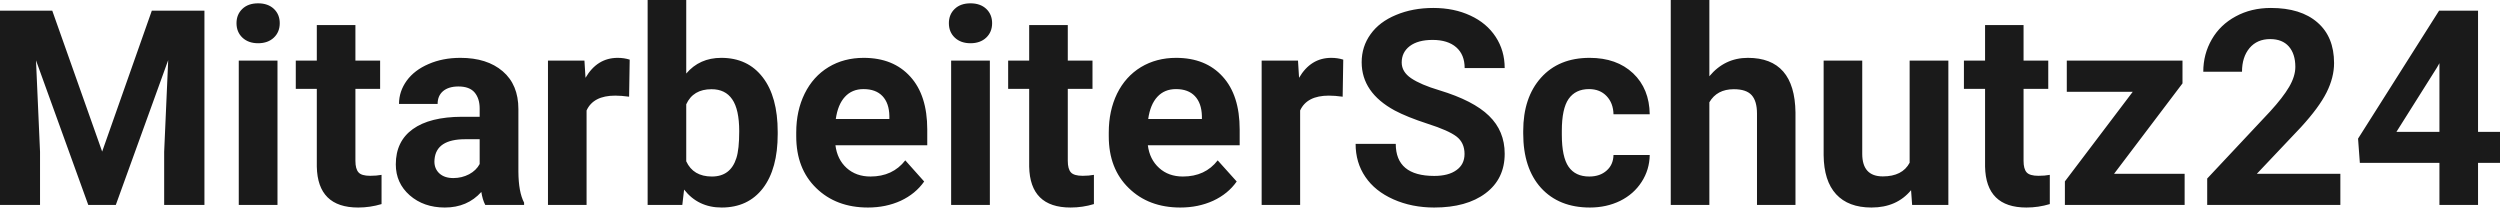 <?xml version="1.0" encoding="UTF-8" standalone="yes"?>
<svg xmlns="http://www.w3.org/2000/svg" width="100%" height="100%" viewBox="0 0 210.459 17.475" fill="rgb(26, 26, 26)">
  <path d="M0 0.90L4.40 0.90L8.60 12.76L12.78 0.90L17.21 0.90L17.21 17.25L13.82 17.25L13.82 12.78L14.16 5.06L9.75 17.25L7.43 17.25L3.03 5.08L3.37 12.78L3.37 17.25L0 17.25L0 0.90ZM23.36 5.10L23.36 17.25L20.10 17.25L20.10 5.10L23.36 5.10ZM19.91 1.95L19.91 1.95Q19.91 1.22 20.40 0.75Q20.89 0.28 21.73 0.28L21.73 0.28Q22.56 0.28 23.06 0.75Q23.55 1.22 23.55 1.95L23.55 1.95Q23.55 2.70 23.05 3.17Q22.55 3.64 21.73 3.64Q20.91 3.64 20.41 3.17Q19.91 2.70 19.91 1.95ZM26.67 2.11L29.92 2.11L29.92 5.10L32.00 5.10L32.00 7.48L29.92 7.48L29.92 13.54Q29.92 14.22 30.18 14.51Q30.43 14.80 31.16 14.80L31.16 14.80Q31.70 14.80 32.12 14.72L32.12 14.72L32.12 17.18Q31.16 17.47 30.15 17.47L30.15 17.47Q26.74 17.47 26.67 14.03L26.67 14.03L26.67 7.48L24.90 7.48L24.90 5.10L26.67 5.10L26.67 2.11ZM44.12 17.25L40.85 17.25Q40.62 16.81 40.52 16.16L40.52 16.16Q39.34 17.47 37.45 17.47L37.45 17.47Q35.67 17.47 34.49 16.44Q33.32 15.41 33.32 13.84L33.32 13.84Q33.32 11.90 34.75 10.87Q36.18 9.84 38.89 9.83L38.89 9.83L40.38 9.83L40.38 9.13Q40.38 8.29 39.95 7.78Q39.52 7.28 38.59 7.28L38.59 7.28Q37.77 7.28 37.30 7.67Q36.84 8.06 36.84 8.75L36.84 8.75L33.59 8.75Q33.59 7.69 34.24 6.79Q34.89 5.90 36.08 5.39Q37.27 4.87 38.76 4.87L38.76 4.87Q41.00 4.87 42.32 6.00Q43.64 7.13 43.64 9.18L43.64 9.18L43.64 14.44Q43.65 16.17 44.12 17.06L44.12 17.06L44.12 17.25ZM38.16 14.99L38.16 14.99Q38.88 14.99 39.49 14.67Q40.09 14.35 40.38 13.81L40.38 13.81L40.38 11.72L39.17 11.72Q36.73 11.72 36.58 13.41L36.58 13.41L36.57 13.60Q36.57 14.21 36.99 14.60Q37.42 14.99 38.16 14.99ZM53.01 5.02L52.96 8.14Q52.30 8.05 51.79 8.05L51.79 8.05Q49.95 8.05 49.38 9.30L49.38 9.30L49.38 17.25L46.13 17.25L46.13 5.10L49.20 5.10L49.29 6.55Q50.27 4.87 52.00 4.87L52.00 4.87Q52.54 4.87 53.01 5.02L53.01 5.02ZM65.47 11.11L65.47 11.29Q65.47 14.21 64.23 15.84Q62.98 17.47 60.75 17.47L60.75 17.47Q58.77 17.47 57.59 15.96L57.59 15.96L57.44 17.25L54.52 17.25L54.52 0L57.77 0L57.77 6.19Q58.89 4.87 60.72 4.87L60.72 4.87Q62.95 4.87 64.21 6.51Q65.47 8.14 65.47 11.11L65.47 11.11ZM62.23 11.05L62.23 11.05Q62.23 9.21 61.64 8.36Q61.06 7.51 59.90 7.51L59.90 7.51Q58.35 7.51 57.77 8.78L57.77 8.78L57.77 13.58Q58.36 14.86 59.93 14.86L59.93 14.86Q61.50 14.86 61.99 13.31L61.99 13.31Q62.23 12.57 62.23 11.05ZM73.07 17.47L73.07 17.47Q70.39 17.47 68.71 15.83Q67.03 14.20 67.03 11.47L67.03 11.47L67.03 11.15Q67.03 9.32 67.74 7.88Q68.45 6.44 69.75 5.65Q71.04 4.87 72.71 4.87L72.71 4.87Q75.20 4.87 76.63 6.45Q78.06 8.02 78.06 10.90L78.06 10.90L78.06 12.23L70.33 12.23Q70.48 13.42 71.27 14.14Q72.07 14.86 73.28 14.86L73.28 14.86Q75.15 14.86 76.21 13.50L76.21 13.50L77.80 15.28Q77.07 16.32 75.83 16.90Q74.58 17.47 73.07 17.47ZM72.69 7.50L72.69 7.50Q71.73 7.50 71.13 8.15Q70.53 8.80 70.36 10.02L70.36 10.02L74.87 10.02L74.87 9.76Q74.85 8.68 74.29 8.09Q73.73 7.50 72.69 7.50ZM83.33 5.10L83.33 17.25L80.07 17.25L80.07 5.10L83.33 5.10ZM79.88 1.95L79.88 1.95Q79.88 1.22 80.37 0.75Q80.86 0.28 81.70 0.28L81.70 0.28Q82.53 0.28 83.03 0.75Q83.52 1.22 83.52 1.95L83.52 1.95Q83.52 2.70 83.02 3.17Q82.52 3.64 81.70 3.64Q80.88 3.64 80.38 3.17Q79.88 2.70 79.88 1.95ZM86.64 2.11L89.89 2.11L89.89 5.10L91.97 5.10L91.97 7.48L89.89 7.48L89.89 13.54Q89.89 14.22 90.15 14.51Q90.41 14.80 91.14 14.80L91.14 14.80Q91.67 14.80 92.09 14.72L92.09 14.72L92.09 17.18Q91.14 17.47 90.12 17.47L90.12 17.47Q86.71 17.47 86.64 14.03L86.64 14.03L86.64 7.48L84.87 7.48L84.87 5.10L86.64 5.10L86.64 2.11ZM99.37 17.47L99.37 17.47Q96.69 17.47 95.02 15.83Q93.34 14.20 93.34 11.47L93.34 11.47L93.34 11.15Q93.34 9.32 94.04 7.88Q94.75 6.44 96.05 5.65Q97.35 4.87 99.01 4.87L99.01 4.87Q101.50 4.87 102.93 6.45Q104.36 8.02 104.36 10.90L104.36 10.90L104.36 12.23L96.63 12.23Q96.78 13.42 97.58 14.14Q98.37 14.86 99.58 14.86L99.58 14.86Q101.46 14.86 102.51 13.50L102.51 13.50L104.11 15.28Q103.38 16.32 102.13 16.90Q100.88 17.47 99.37 17.47ZM99.00 7.50L99.00 7.50Q98.03 7.50 97.43 8.15Q96.83 8.80 96.66 10.02L96.66 10.02L101.18 10.02L101.18 9.76Q101.15 8.68 100.59 8.09Q100.03 7.50 99.00 7.50ZM113.08 5.02L113.03 8.14Q112.37 8.05 111.87 8.05L111.87 8.05Q110.02 8.05 109.45 9.30L109.45 9.30L109.45 17.25L106.21 17.25L106.21 5.10L109.27 5.10L109.36 6.55Q110.34 4.87 112.07 4.87L112.07 4.87Q112.61 4.87 113.08 5.02L113.08 5.02ZM123.29 12.96L123.29 12.96Q123.29 12.01 122.61 11.49Q121.94 10.98 120.19 10.42Q118.44 9.85 117.41 9.30L117.41 9.30Q114.63 7.79 114.63 5.24L114.63 5.24Q114.63 3.92 115.38 2.88Q116.12 1.84 117.52 1.26Q118.92 0.67 120.66 0.67L120.66 0.67Q122.41 0.67 123.78 1.31Q125.15 1.94 125.91 3.10Q126.67 4.26 126.67 5.73L126.67 5.73L123.30 5.73Q123.30 4.60 122.59 3.98Q121.88 3.36 120.60 3.36L120.60 3.36Q119.37 3.36 118.68 3.88Q118.00 4.40 118.00 5.26L118.00 5.26Q118.00 6.05 118.80 6.59Q119.60 7.13 121.17 7.60L121.17 7.60Q124.04 8.47 125.35 9.75Q126.67 11.03 126.67 12.94L126.67 12.94Q126.67 15.06 125.06 16.27Q123.46 17.47 120.74 17.47L120.74 17.47Q118.85 17.47 117.30 16.78Q115.75 16.09 114.94 14.89Q114.12 13.69 114.12 12.11L114.12 12.11L117.50 12.11Q117.50 14.81 120.74 14.81L120.74 14.81Q121.94 14.81 122.61 14.32Q123.29 13.84 123.29 12.96ZM133.79 14.86L133.79 14.86Q134.69 14.86 135.25 14.36Q135.81 13.87 135.83 13.05L135.83 13.05L138.88 13.05Q138.86 14.29 138.20 15.31Q137.54 16.34 136.39 16.91Q135.24 17.47 133.84 17.47L133.84 17.47Q131.24 17.47 129.73 15.82Q128.23 14.16 128.23 11.24L128.23 11.24L128.23 11.03Q128.23 8.22 129.72 6.55Q131.22 4.87 133.82 4.87L133.82 4.87Q136.10 4.87 137.48 6.17Q138.85 7.47 138.88 9.62L138.88 9.62L135.83 9.62Q135.81 8.68 135.25 8.09Q134.69 7.50 133.77 7.50L133.77 7.50Q132.63 7.50 132.05 8.33Q131.48 9.15 131.48 11.01L131.48 11.01L131.48 11.34Q131.48 13.22 132.05 14.04Q132.62 14.86 133.79 14.86ZM143.90 0L143.90 6.42Q145.19 4.87 147.14 4.87L147.14 4.87Q151.09 4.87 151.15 9.47L151.15 9.47L151.15 17.25L147.91 17.25L147.91 9.56Q147.91 8.51 147.46 8.01Q147.01 7.51 145.96 7.51L145.96 7.51Q144.54 7.51 143.90 8.61L143.90 8.61L143.90 17.25L140.65 17.25L140.65 0L143.90 0ZM160.97 17.25L160.88 16.01Q159.67 17.47 157.55 17.47L157.55 17.47Q155.60 17.47 154.57 16.35Q153.54 15.23 153.52 13.06L153.52 13.06L153.52 5.10L156.77 5.10L156.77 12.95Q156.77 14.85 158.50 14.85L158.50 14.85Q160.15 14.85 160.76 13.70L160.76 13.70L160.76 5.10L164.02 5.10L164.02 17.25L160.97 17.25ZM167.11 2.11L170.35 2.11L170.35 5.10L172.43 5.10L172.43 7.48L170.35 7.48L170.35 13.54Q170.35 14.22 170.61 14.51Q170.87 14.80 171.60 14.80L171.60 14.80Q172.14 14.80 172.56 14.72L172.56 14.72L172.56 17.18Q171.60 17.47 170.59 17.47L170.59 17.47Q167.18 17.47 167.11 14.03L167.11 14.03L167.11 7.48L165.33 7.48L165.33 5.10L167.11 5.10L167.11 2.11ZM183.73 7.02L177.97 14.63L183.91 14.63L183.91 17.25L173.83 17.25L173.83 15.27L179.54 7.73L173.99 7.73L173.99 5.10L183.73 5.10L183.73 7.02ZM197.02 14.63L197.02 17.25L185.81 17.25L185.81 15.03L191.10 9.39Q192.19 8.20 192.71 7.31Q193.23 6.42 193.23 5.63L193.23 5.63Q193.23 4.54 192.68 3.91Q192.13 3.29 191.11 3.29L191.11 3.29Q190.01 3.29 189.37 4.05Q188.74 4.81 188.74 6.04L188.74 6.04L185.48 6.04Q185.48 4.55 186.20 3.31Q186.91 2.08 188.21 1.38Q189.51 0.67 191.17 0.67L191.17 0.67Q193.69 0.67 195.09 1.89Q196.49 3.10 196.49 5.31L196.49 5.31Q196.49 6.52 195.86 7.78Q195.23 9.04 193.70 10.71L193.70 10.71L189.99 14.63L197.02 14.63ZM208.61 0.90L208.61 11.10L210.46 11.10L210.46 13.71L208.61 13.71L208.61 17.25L205.36 17.25L205.36 13.71L198.66 13.71L198.51 11.67L205.33 0.90L208.61 0.90ZM205.15 5.69L201.74 11.10L205.36 11.10L205.36 5.32L205.15 5.69Z" preserveAspectRatio="none"/>
</svg>